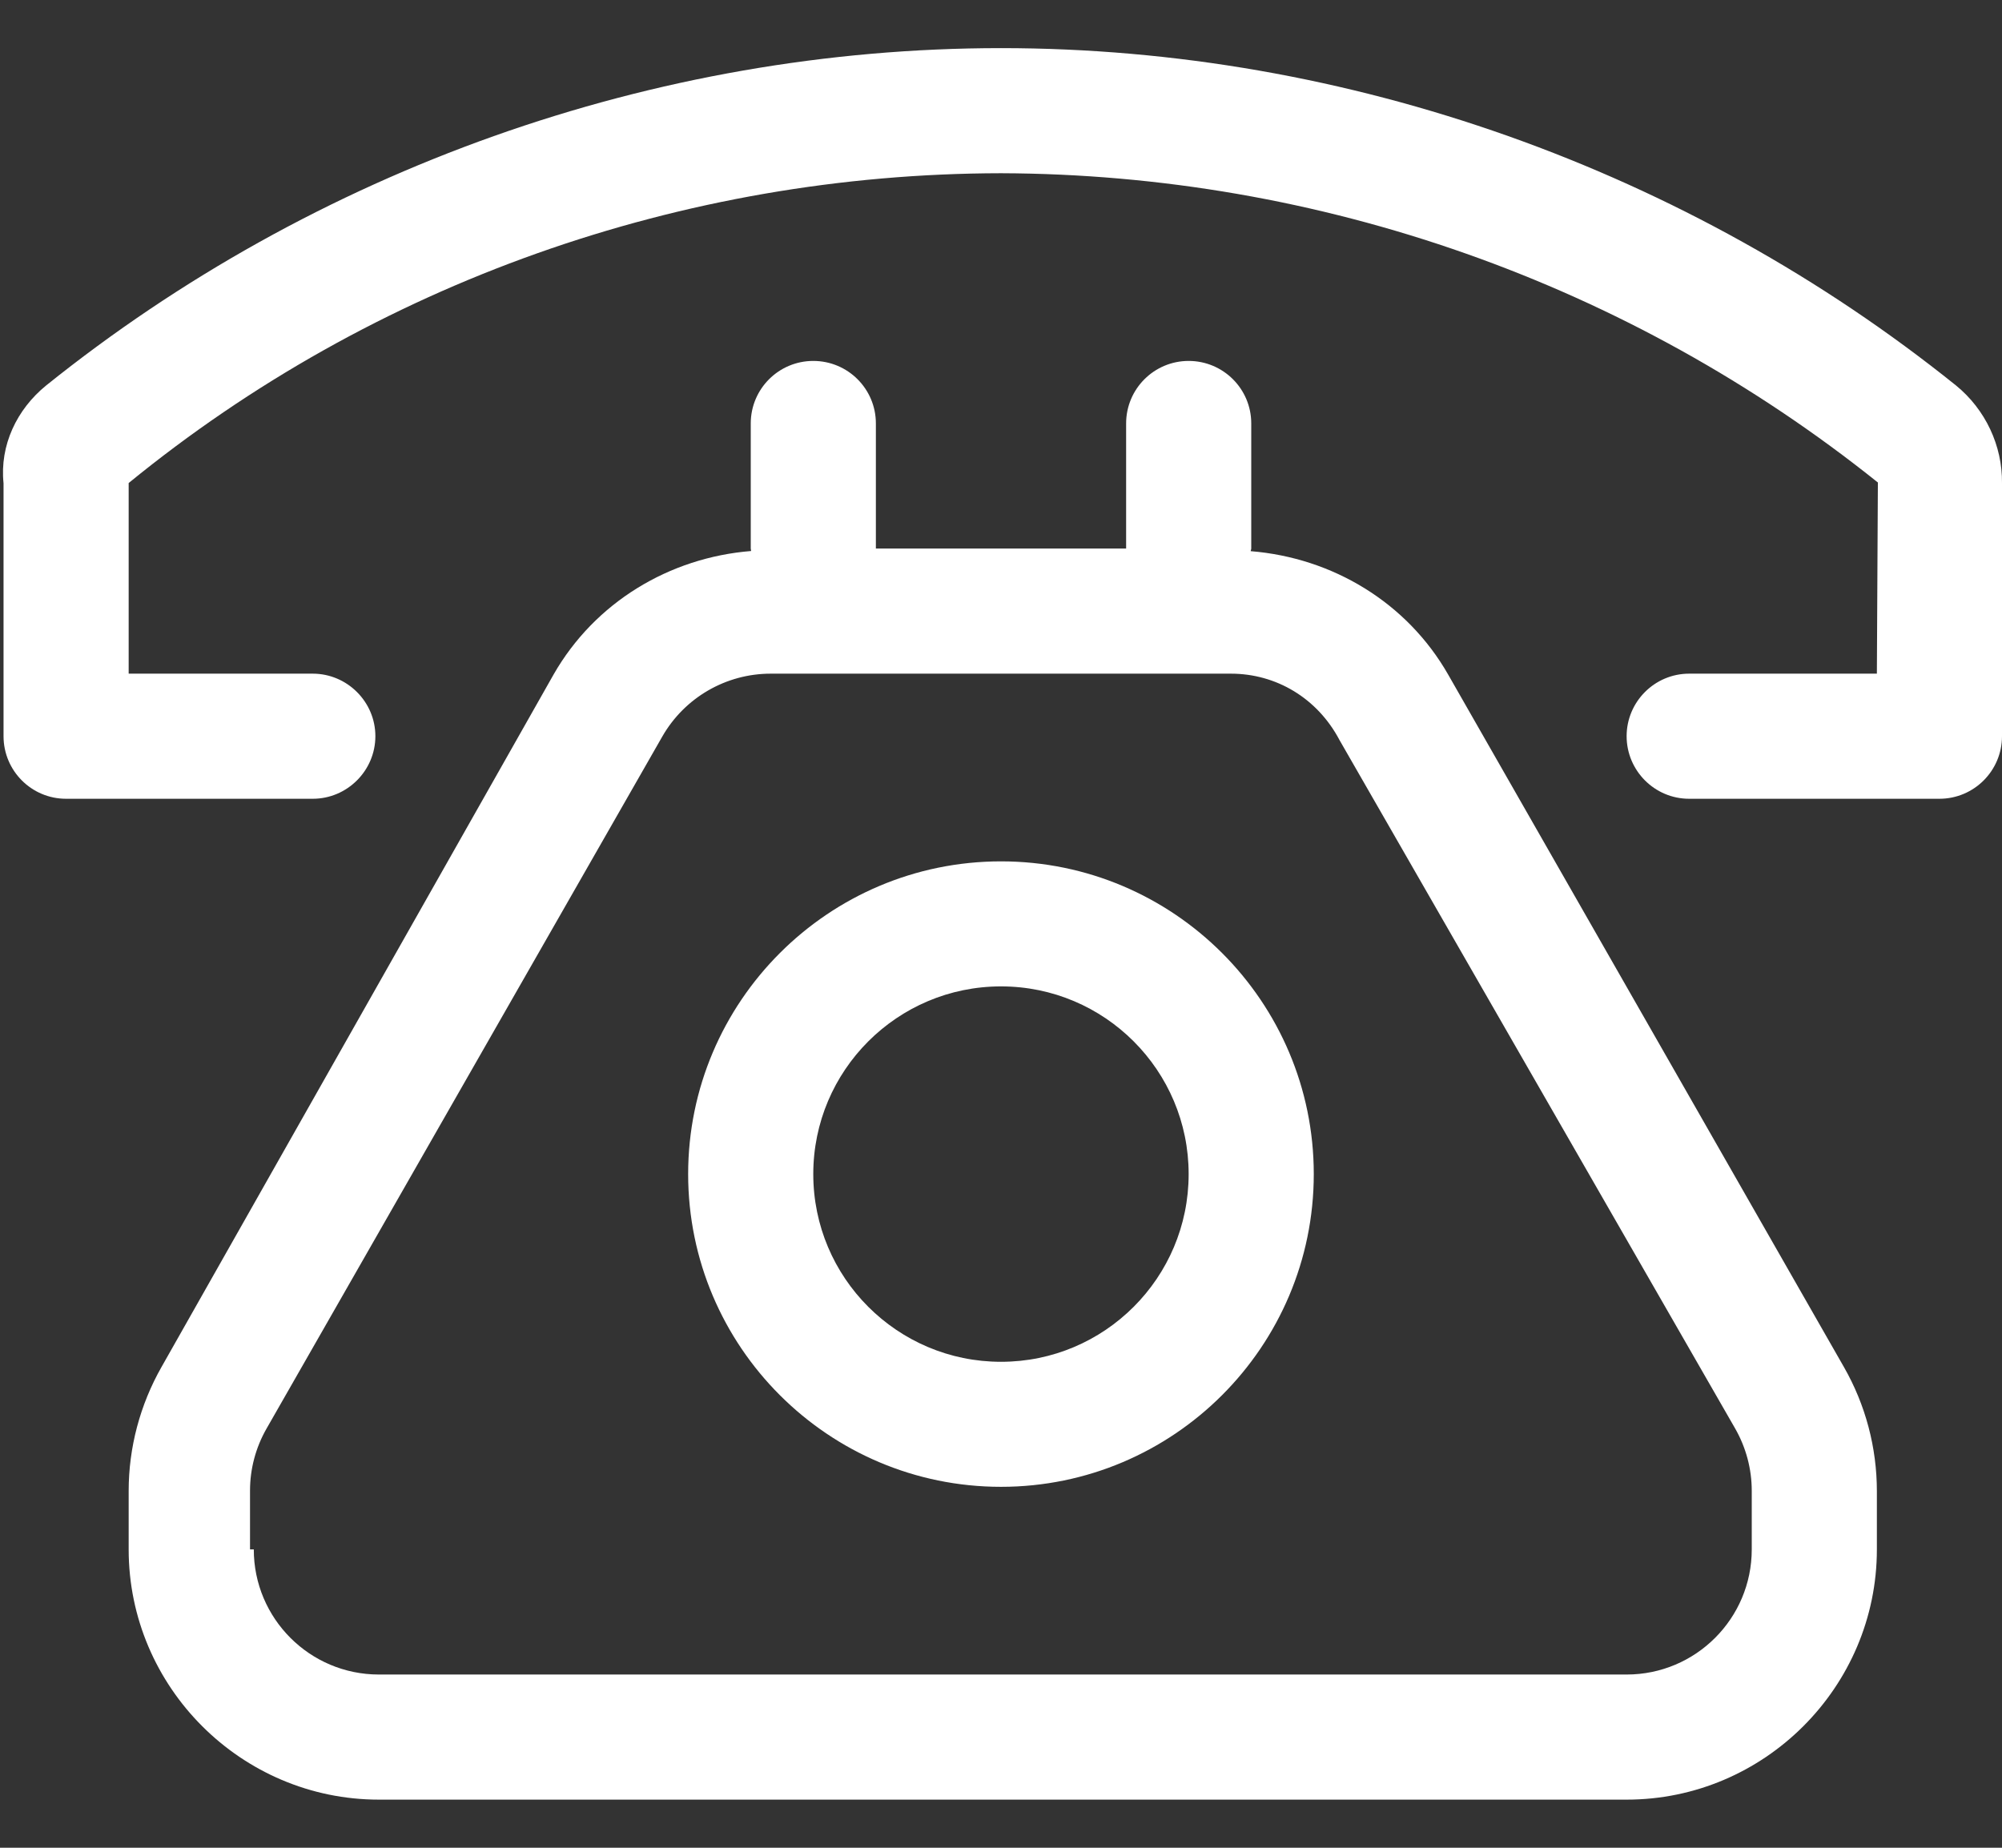 <svg width="26" height="24" viewBox="0 0 26 24" fill="none" xmlns="http://www.w3.org/2000/svg">
<rect x="0" y="0" width="26" height="24" fill="#333333" stroke="none"/>
<path d="M13 11.188C15.241 11.188 17.062 13.009 17.062 15.25C17.062 17.491 15.24 19.312 13 19.312C10.759 19.312 8.937 17.491 8.937 15.25C8.937 13.009 10.76 11.188 13 11.188ZM13 17.688C14.346 17.688 15.437 16.596 15.437 15.25C15.437 13.904 14.346 12.812 13 12.812C11.654 12.812 10.562 13.904 10.562 15.25C10.562 16.596 11.654 17.688 13 17.688ZM0.599 5.007C4.078 2.212 8.49 0.625 13 0.625C17.509 0.625 21.925 2.212 25.403 5.007C25.784 5.318 26.006 5.788 26 6.277V9.562C26 10.011 25.636 10.375 25.187 10.375H21.937C21.488 10.375 21.125 10.009 21.125 9.562C21.125 9.116 21.488 8.75 21.937 8.75H24.375L24.388 6.267C21.156 3.678 17.139 2.263 13 2.25C8.861 2.256 4.849 3.678 1.671 6.274V8.75H4.062C4.509 8.75 4.875 9.116 4.875 9.562C4.875 10.009 4.509 10.375 4.062 10.375H0.858C0.409 10.375 0.046 10.011 0.046 9.562V6.277C-0.005 5.784 0.218 5.317 0.599 5.007ZM7.19 8.76C7.725 7.825 8.692 7.242 9.755 7.157C9.755 7.145 9.75 7.135 9.75 7.125V5.5C9.75 5.051 10.114 4.688 10.562 4.688C11.011 4.688 11.375 5.051 11.375 5.5V7.125H14.625V5.5C14.625 5.051 14.989 4.688 15.437 4.688C15.886 4.688 16.25 5.051 16.25 5.5V7.125C16.25 7.137 16.243 7.147 16.243 7.159C17.307 7.245 18.273 7.826 18.808 8.763L23.947 17.756C24.228 18.247 24.375 18.803 24.375 19.369V20.125C24.375 21.913 22.913 23.375 21.125 23.375H4.921C3.133 23.375 1.671 21.913 1.671 20.125V19.366C1.671 18.801 1.819 18.245 2.099 17.753L7.19 8.76ZM3.296 20.125C3.296 21.022 4.023 21.75 4.921 21.75H21.125C22.022 21.75 22.75 21.022 22.75 20.125V19.363C22.75 19.081 22.676 18.803 22.536 18.557L17.397 9.614C17.108 9.065 16.57 8.75 15.986 8.75H10.009C9.427 8.75 8.89 9.062 8.601 9.567L3.462 18.555C3.321 18.801 3.247 19.079 3.247 19.362V20.125H3.296Z" fill="white"/>
</svg>
